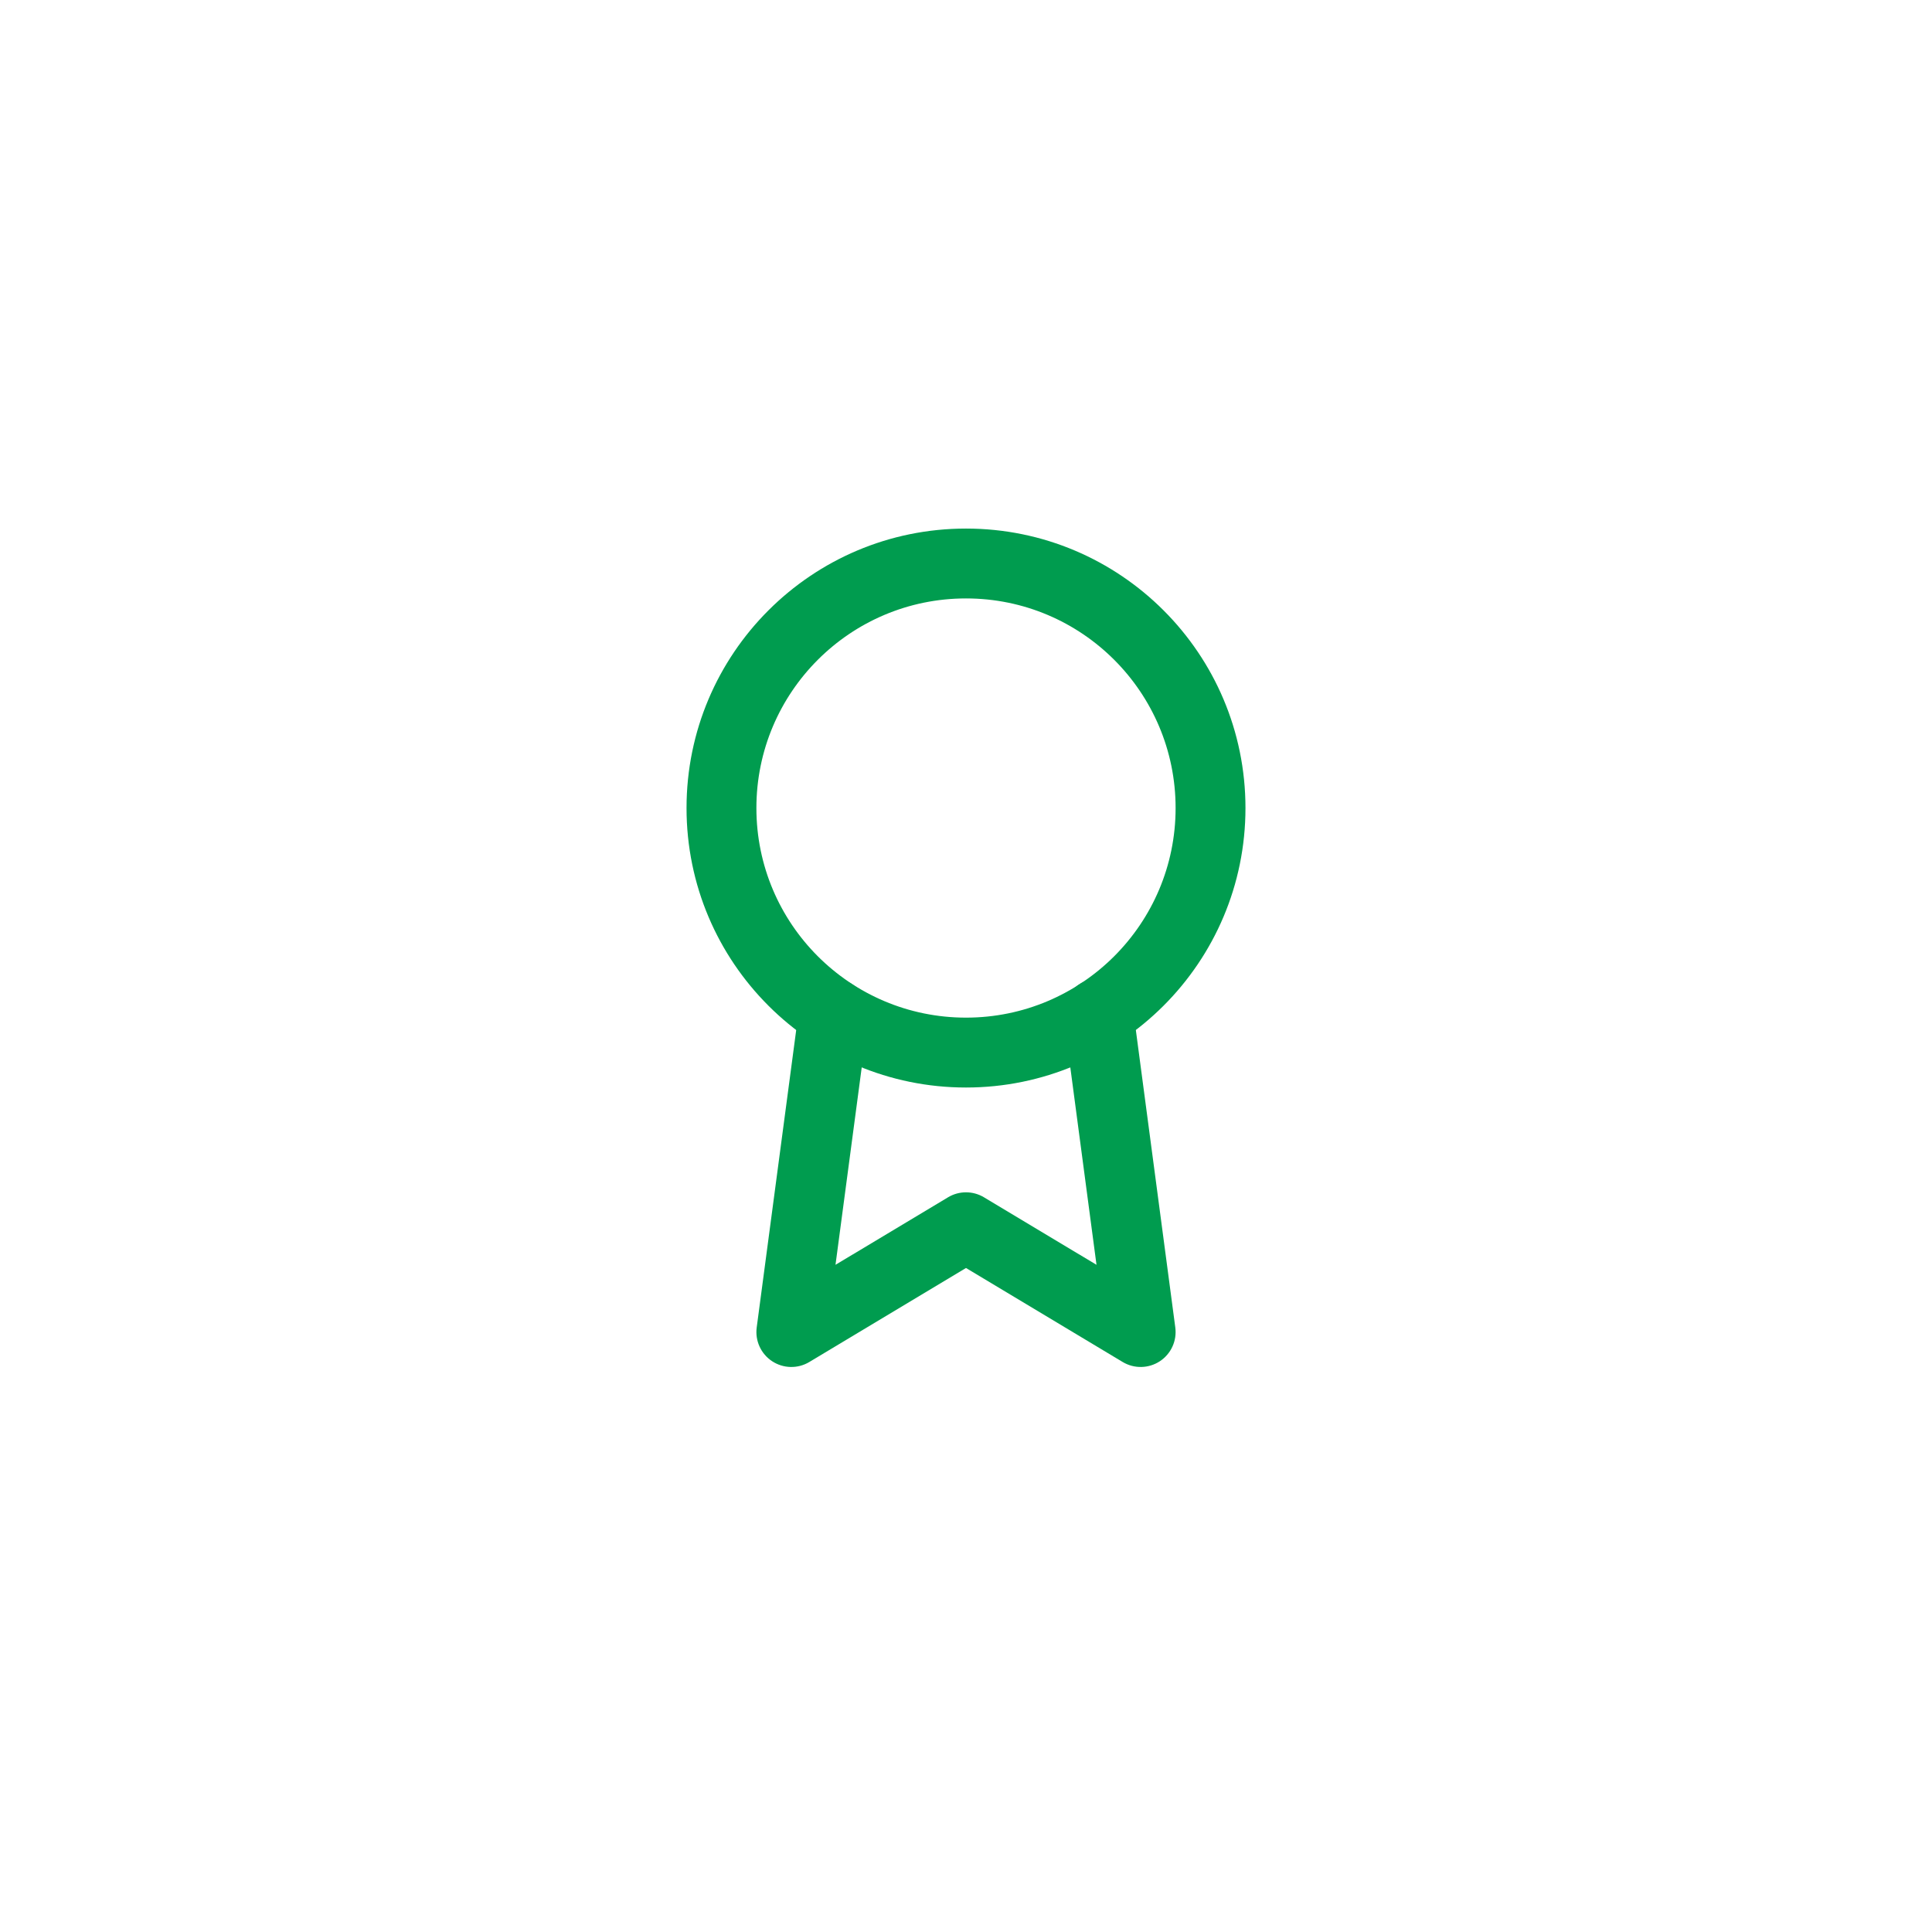 <?xml version="1.0" encoding="UTF-8"?>
<svg xmlns="http://www.w3.org/2000/svg" width="106" height="106" viewBox="0 0 106 106" fill="none">
  <g filter="url(#filter0_d_2143_41816)">
    <rect x="8" y="7" width="90" height="90" rx="15" fill="white"></rect>
  </g>
  <path fill-rule="evenodd" clip-rule="evenodd" d="M53 32.833C46.649 32.833 41.5 37.982 41.5 44.333C41.5 50.685 46.649 55.833 53 55.833C59.351 55.833 64.5 50.685 64.5 44.333C64.5 37.982 59.351 32.833 53 32.833ZM37.667 44.333C37.667 35.865 44.532 29 53 29C61.468 29 68.333 35.865 68.333 44.333C68.333 52.802 61.468 59.667 53 59.667C44.532 59.667 37.667 52.802 37.667 44.333Z" fill="#009C4F"></path>
  <path fill-rule="evenodd" clip-rule="evenodd" d="M60.012 53.703C61.061 53.564 62.025 54.302 62.164 55.351L64.483 72.831C64.58 73.561 64.251 74.281 63.636 74.685C63.02 75.089 62.228 75.105 61.597 74.727L53 69.569L44.403 74.727C43.772 75.106 42.98 75.089 42.364 74.685C41.749 74.281 41.42 73.561 41.517 72.831L43.836 55.37C43.975 54.321 44.939 53.583 45.988 53.722C47.038 53.862 47.775 54.825 47.636 55.875L45.84 69.394L52.014 65.69C52.621 65.326 53.379 65.326 53.986 65.69L60.16 69.394L58.364 55.855C58.225 54.806 58.963 53.843 60.012 53.703Z" fill="#009C4F"></path>
  <defs>
    <filter id="filter0_d_2143_41816" x="0" y="0" width="106" height="106" color-interpolation-filters="sRGB">
      <feFlood flood-opacity="0" result="BackgroundImageFix"></feFlood>
      <feColorMatrix in="SourceAlpha" type="matrix" values="0 0 0 0 0 0 0 0 0 0 0 0 0 0 0 0 0 0 127 0" result="hardAlpha"></feColorMatrix>
      <feOffset dy="1"></feOffset>
      <feGaussianBlur stdDeviation="4"></feGaussianBlur>
      <feComposite in2="hardAlpha" operator="out"></feComposite>
      <feColorMatrix type="matrix" values="0 0 0 0 0 0 0 0 0 0 0 0 0 0 0 0 0 0 0.1 0"></feColorMatrix>
      <feBlend mode="normal" in2="BackgroundImageFix" result="effect1_dropShadow_2143_41816"></feBlend>
      <feBlend mode="normal" in="SourceGraphic" in2="effect1_dropShadow_2143_41816" result="shape"></feBlend>
    </filter>
  </defs>
</svg>
